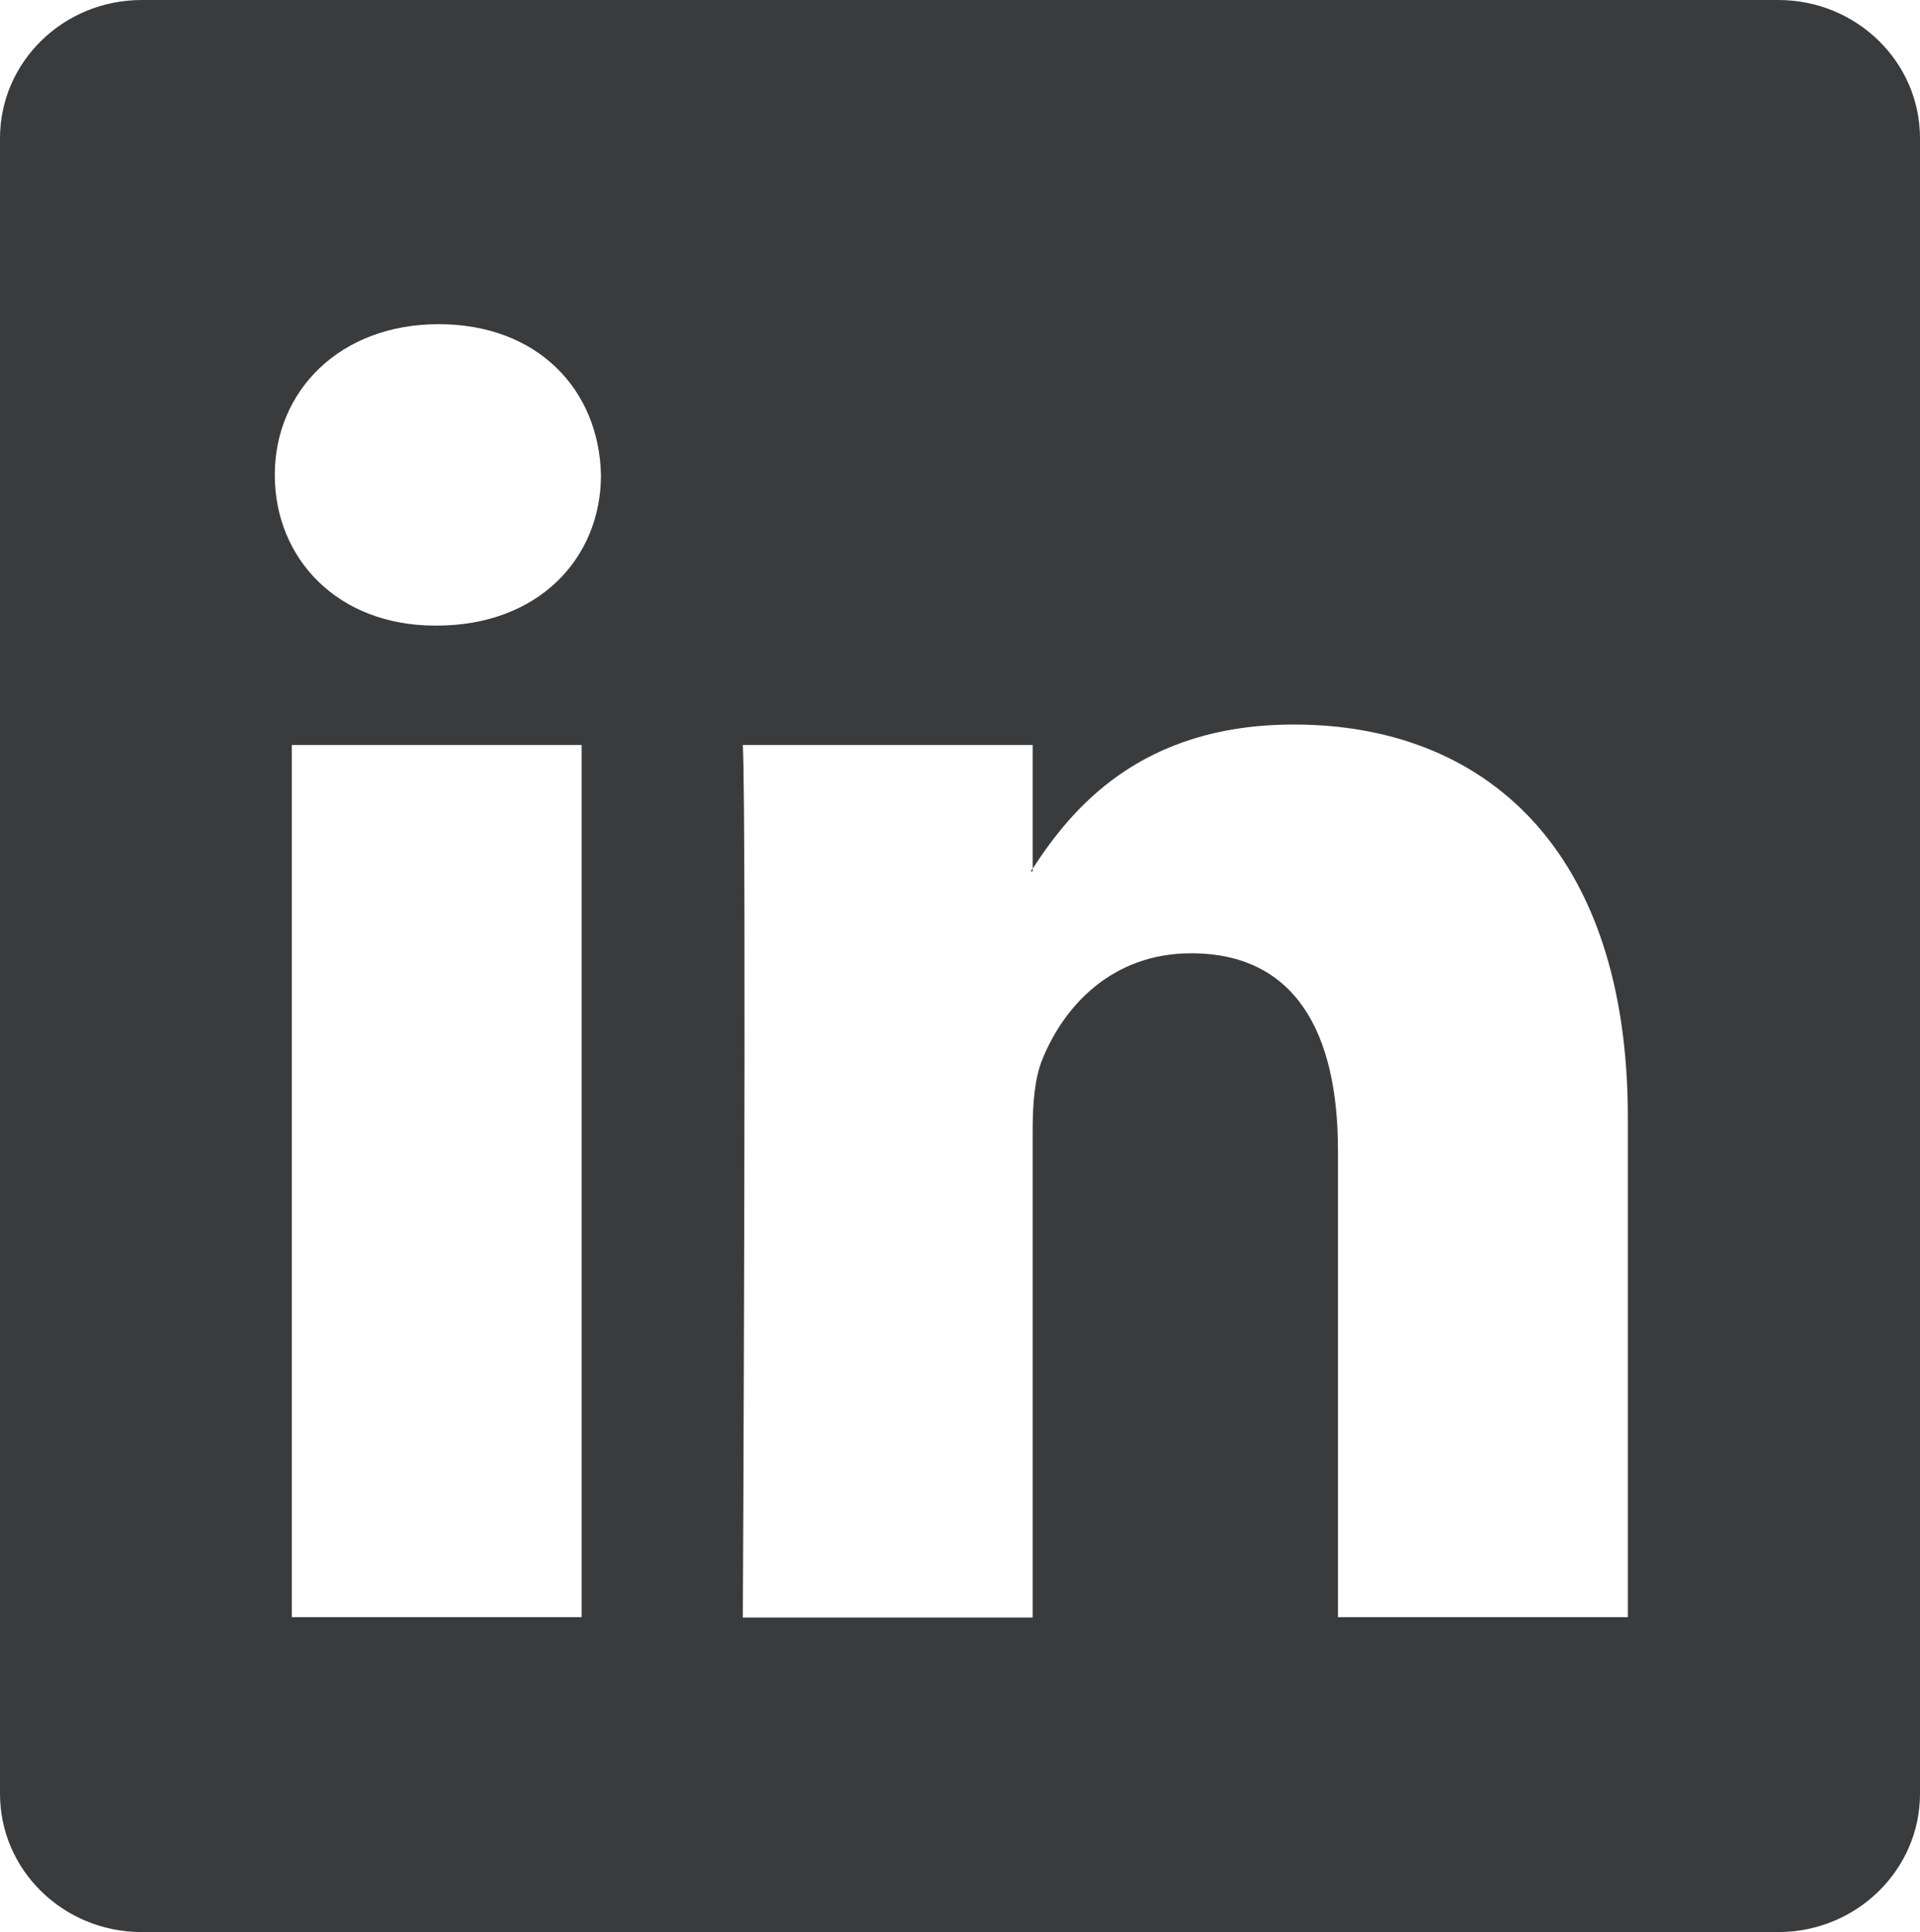 <?xml version="1.0" encoding="UTF-8"?><svg xmlns="http://www.w3.org/2000/svg" viewBox="0 0 49.68 50"><defs><style>.c{fill:#3a3b3d;}</style></defs><g id="a"/><g id="b"><g><path class="c" d="M26.72,22.55v-.08s-.03,.05-.05,.08h.05Z"/><path class="c" d="M46.01,0H3.67C1.64,0,0,1.6,0,3.58V46.42c0,1.98,1.64,3.58,3.67,3.58H46.01c2.03,0,3.67-1.61,3.67-3.58V3.58c0-1.98-1.64-3.58-3.67-3.58ZM15.06,41.85H7.55V19.28h7.5v22.58Zm-3.75-25.66h-.05c-2.52,0-4.15-1.73-4.15-3.9s1.68-3.9,4.24-3.9,4.15,1.69,4.2,3.9c0,2.17-1.63,3.9-4.25,3.9Zm30.81,25.66h-7.5v-12.08c0-3.03-1.09-5.1-3.8-5.1-2.07,0-3.31,1.4-3.85,2.75-.2,.48-.25,1.16-.25,1.83v12.61h-7.5s.1-20.46,0-22.58h7.5v3.2c1-1.54,2.78-3.73,6.76-3.73,4.94,0,8.64,3.23,8.64,10.16v12.95Z"/></g></g></svg>